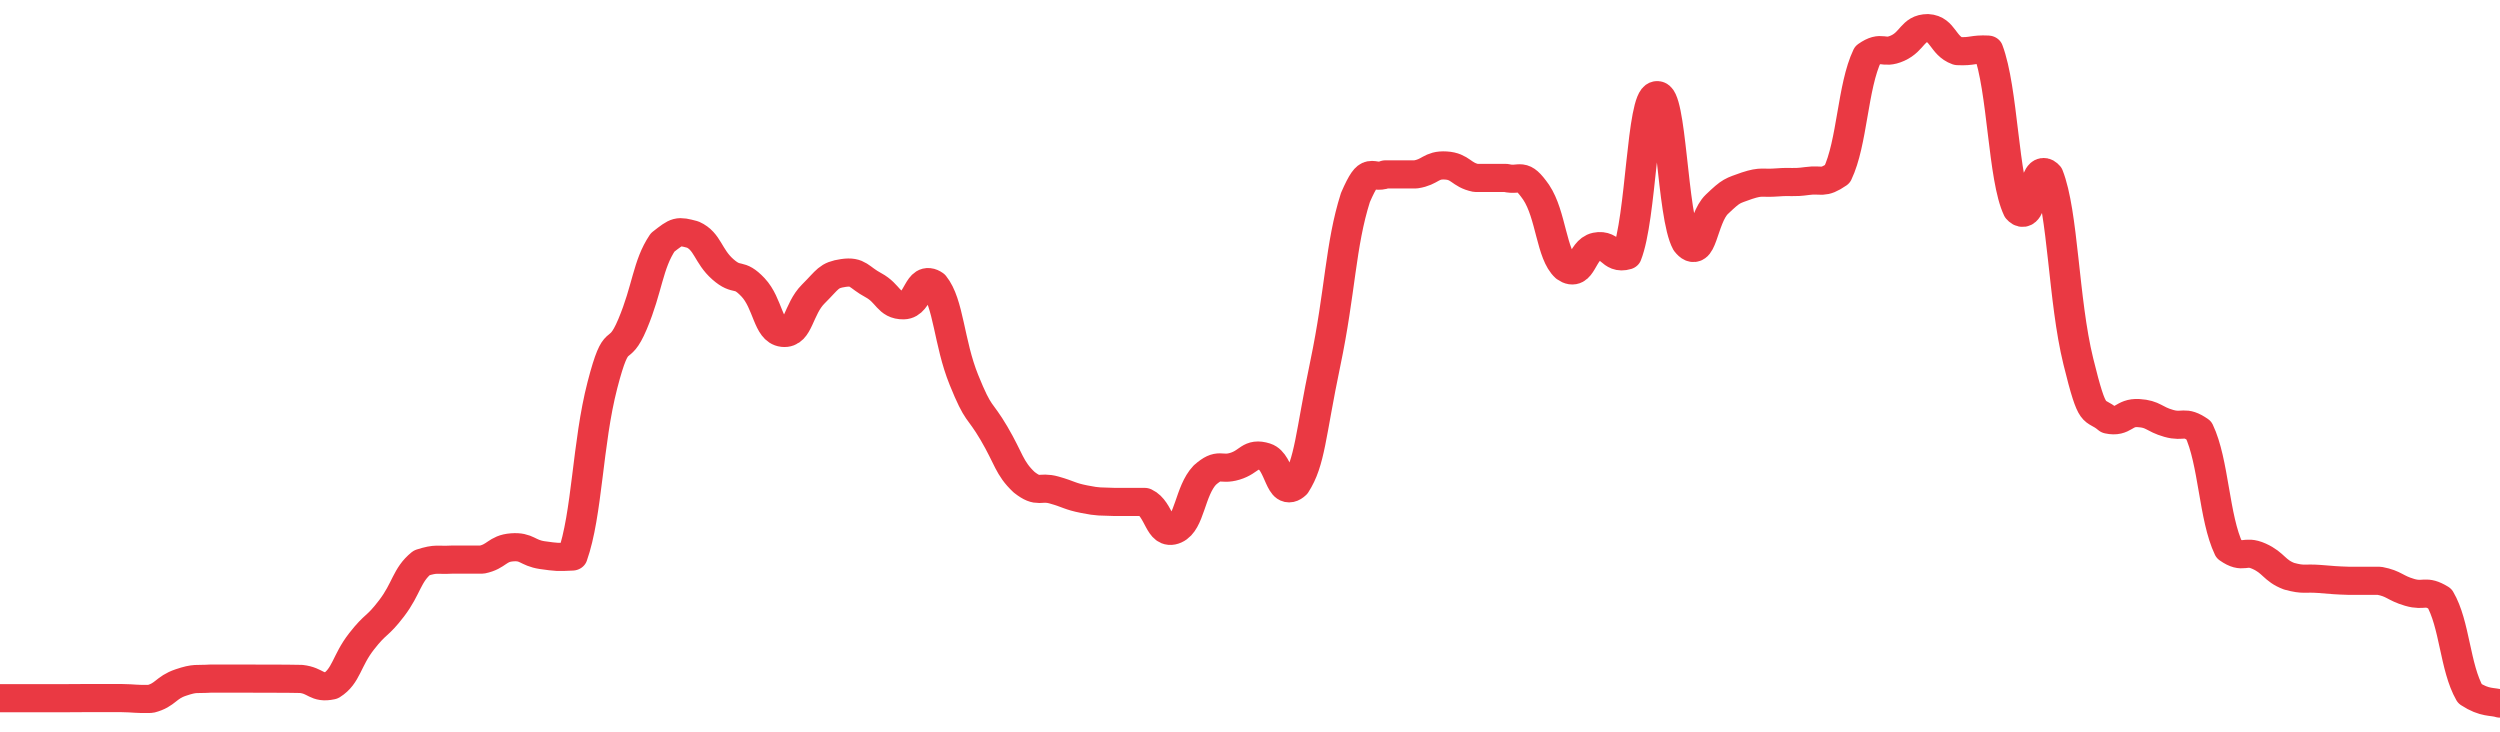 <svg height="48px" width="164px" viewBox="0 0 164 52" preserveAspectRatio="none" xmlns="http://www.w3.org/2000/svg"><path d="M 0.0 49.62 C 0.494 49.62 0.988 49.62 1.976 49.62 C 2.964 49.62 2.964 49.62 3.952 49.62 C 4.94 49.617 4.94 49.611 5.928 49.608 C 6.916 49.608 6.916 49.608 7.904 49.608 C 8.892 49.623 8.892 49.697 9.88 49.668 C 10.867 49.392 10.867 48.868 11.855 48.507 C 12.843 48.146 12.843 48.295 13.831 48.225 C 14.819 48.225 14.819 48.225 15.807 48.225 C 16.795 48.227 16.795 48.226 17.783 48.232 C 18.771 48.239 18.771 48.224 19.759 48.25 C 20.747 48.371 20.747 48.95 21.735 48.717 C 22.723 48.052 22.723 46.962 23.711 45.591 C 24.699 44.22 24.699 44.632 25.687 43.233 C 26.675 41.835 26.675 40.863 27.663 39.997 C 28.651 39.657 28.651 39.827 29.639 39.77 C 30.627 39.77 30.627 39.77 31.614 39.77 C 32.602 39.552 32.602 38.979 33.59 38.898 C 34.578 38.818 34.578 39.287 35.566 39.45 C 36.554 39.599 36.554 39.599 37.542 39.55 C 38.53 36.529 38.53 31.496 39.518 27.369 C 40.506 23.241 40.506 25.575 41.494 23.04 C 42.482 20.504 42.482 18.819 43.47 17.226 C 44.458 16.39 44.458 16.39 45.446 16.669 C 46.434 17.148 46.434 18.204 47.422 19.142 C 48.41 20.08 48.41 19.292 49.398 20.42 C 50.386 21.549 50.386 23.538 51.373 23.657 C 52.361 23.775 52.361 21.96 53.349 20.896 C 54.337 19.831 54.337 19.556 55.325 19.4 C 56.313 19.244 56.313 19.698 57.301 20.272 C 58.289 20.846 58.289 21.714 59.277 21.696 C 60.265 21.679 60.265 19.453 61.253 20.201 C 62.241 21.523 62.241 24.339 63.229 26.986 C 64.217 29.634 64.217 28.971 65.205 30.791 C 66.193 32.612 66.193 33.259 67.181 34.268 C 68.169 35.105 68.169 34.523 69.157 34.826 C 70.145 35.128 70.145 35.266 71.133 35.477 C 72.12 35.689 72.12 35.623 73.108 35.671 C 74.096 35.671 74.096 35.671 75.084 35.671 C 76.072 36.167 76.072 38.131 77.06 37.654 C 78.048 37.177 78.048 34.893 79.036 33.764 C 80.024 32.821 80.024 33.46 81.012 33.135 C 82 32.81 82.0 32.129 82.988 32.464 C 83.976 32.8 83.976 35.488 84.964 34.48 C 85.952 32.824 85.952 30.948 86.94 25.837 C 87.928 20.726 87.928 17.399 88.916 14.038 C 89.904 11.57 89.904 12.804 90.892 12.393 C 91.88 12.393 91.88 12.393 92.867 12.393 C 93.855 12.235 93.855 11.697 94.843 11.761 C 95.831 11.825 95.831 12.426 96.819 12.647 C 97.807 12.647 97.807 12.647 98.795 12.647 C 99.783 12.901 99.783 12.138 100.771 13.665 C 101.759 15.265 101.759 18.087 102.747 19.05 C 103.735 19.817 103.735 17.74 104.723 17.518 C 105.711 17.296 105.711 18.486 106.699 18.163 C 107.687 15.475 107.687 6.988 108.675 6.766 C 109.663 6.544 109.663 15.338 110.651 17.276 C 111.639 18.654 111.639 15.538 112.627 14.518 C 113.614 13.498 113.614 13.585 114.602 13.196 C 115.59 12.847 115.59 13.047 116.578 12.964 C 117.566 12.88 117.566 13.011 118.554 12.864 C 119.542 12.717 119.542 13.108 120.53 12.376 C 121.518 10.14 121.518 6.16 122.506 3.922 C 123.494 3.173 123.494 3.903 124.482 3.423 C 125.47 2.942 125.47 2.0 126.458 2.0 C 127.446 2.052 127.446 3.251 128.434 3.632 C 129.422 3.685 129.422 3.471 130.41 3.525 C 131.398 6.347 131.398 12.696 132.386 14.922 C 133.373 16.168 133.373 11.182 134.361 12.428 C 135.349 15.117 135.349 21.329 136.337 25.678 C 137.325 30.027 137.325 28.904 138.313 29.824 C 139.301 30.058 139.301 29.29 140.289 29.356 C 141.277 29.422 141.277 29.782 142.265 30.087 C 143.253 30.392 143.253 29.843 144.241 30.575 C 145.229 32.811 145.229 36.791 146.217 39.029 C 147.205 39.778 147.205 39.048 148.193 39.528 C 149.181 40.009 149.181 40.547 150.169 40.951 C 151.157 41.241 151.157 41.063 152.145 41.144 C 153.133 41.226 153.133 41.244 154.12 41.277 C 155.108 41.277 155.108 41.277 156.096 41.277 C 157.084 41.482 157.084 41.783 158.072 42.097 C 159.06 42.41 159.06 41.88 160.048 42.531 C 161.036 44.332 161.036 47.433 162.024 49.3 C 163.012 50.0 163.506 49.825 164.0 50.0" stroke-width="2" stroke="#EA3943" fill="transparent" vector-effect="non-scaling-stroke" stroke-linejoin="round" stroke-linecap="round"/></svg>